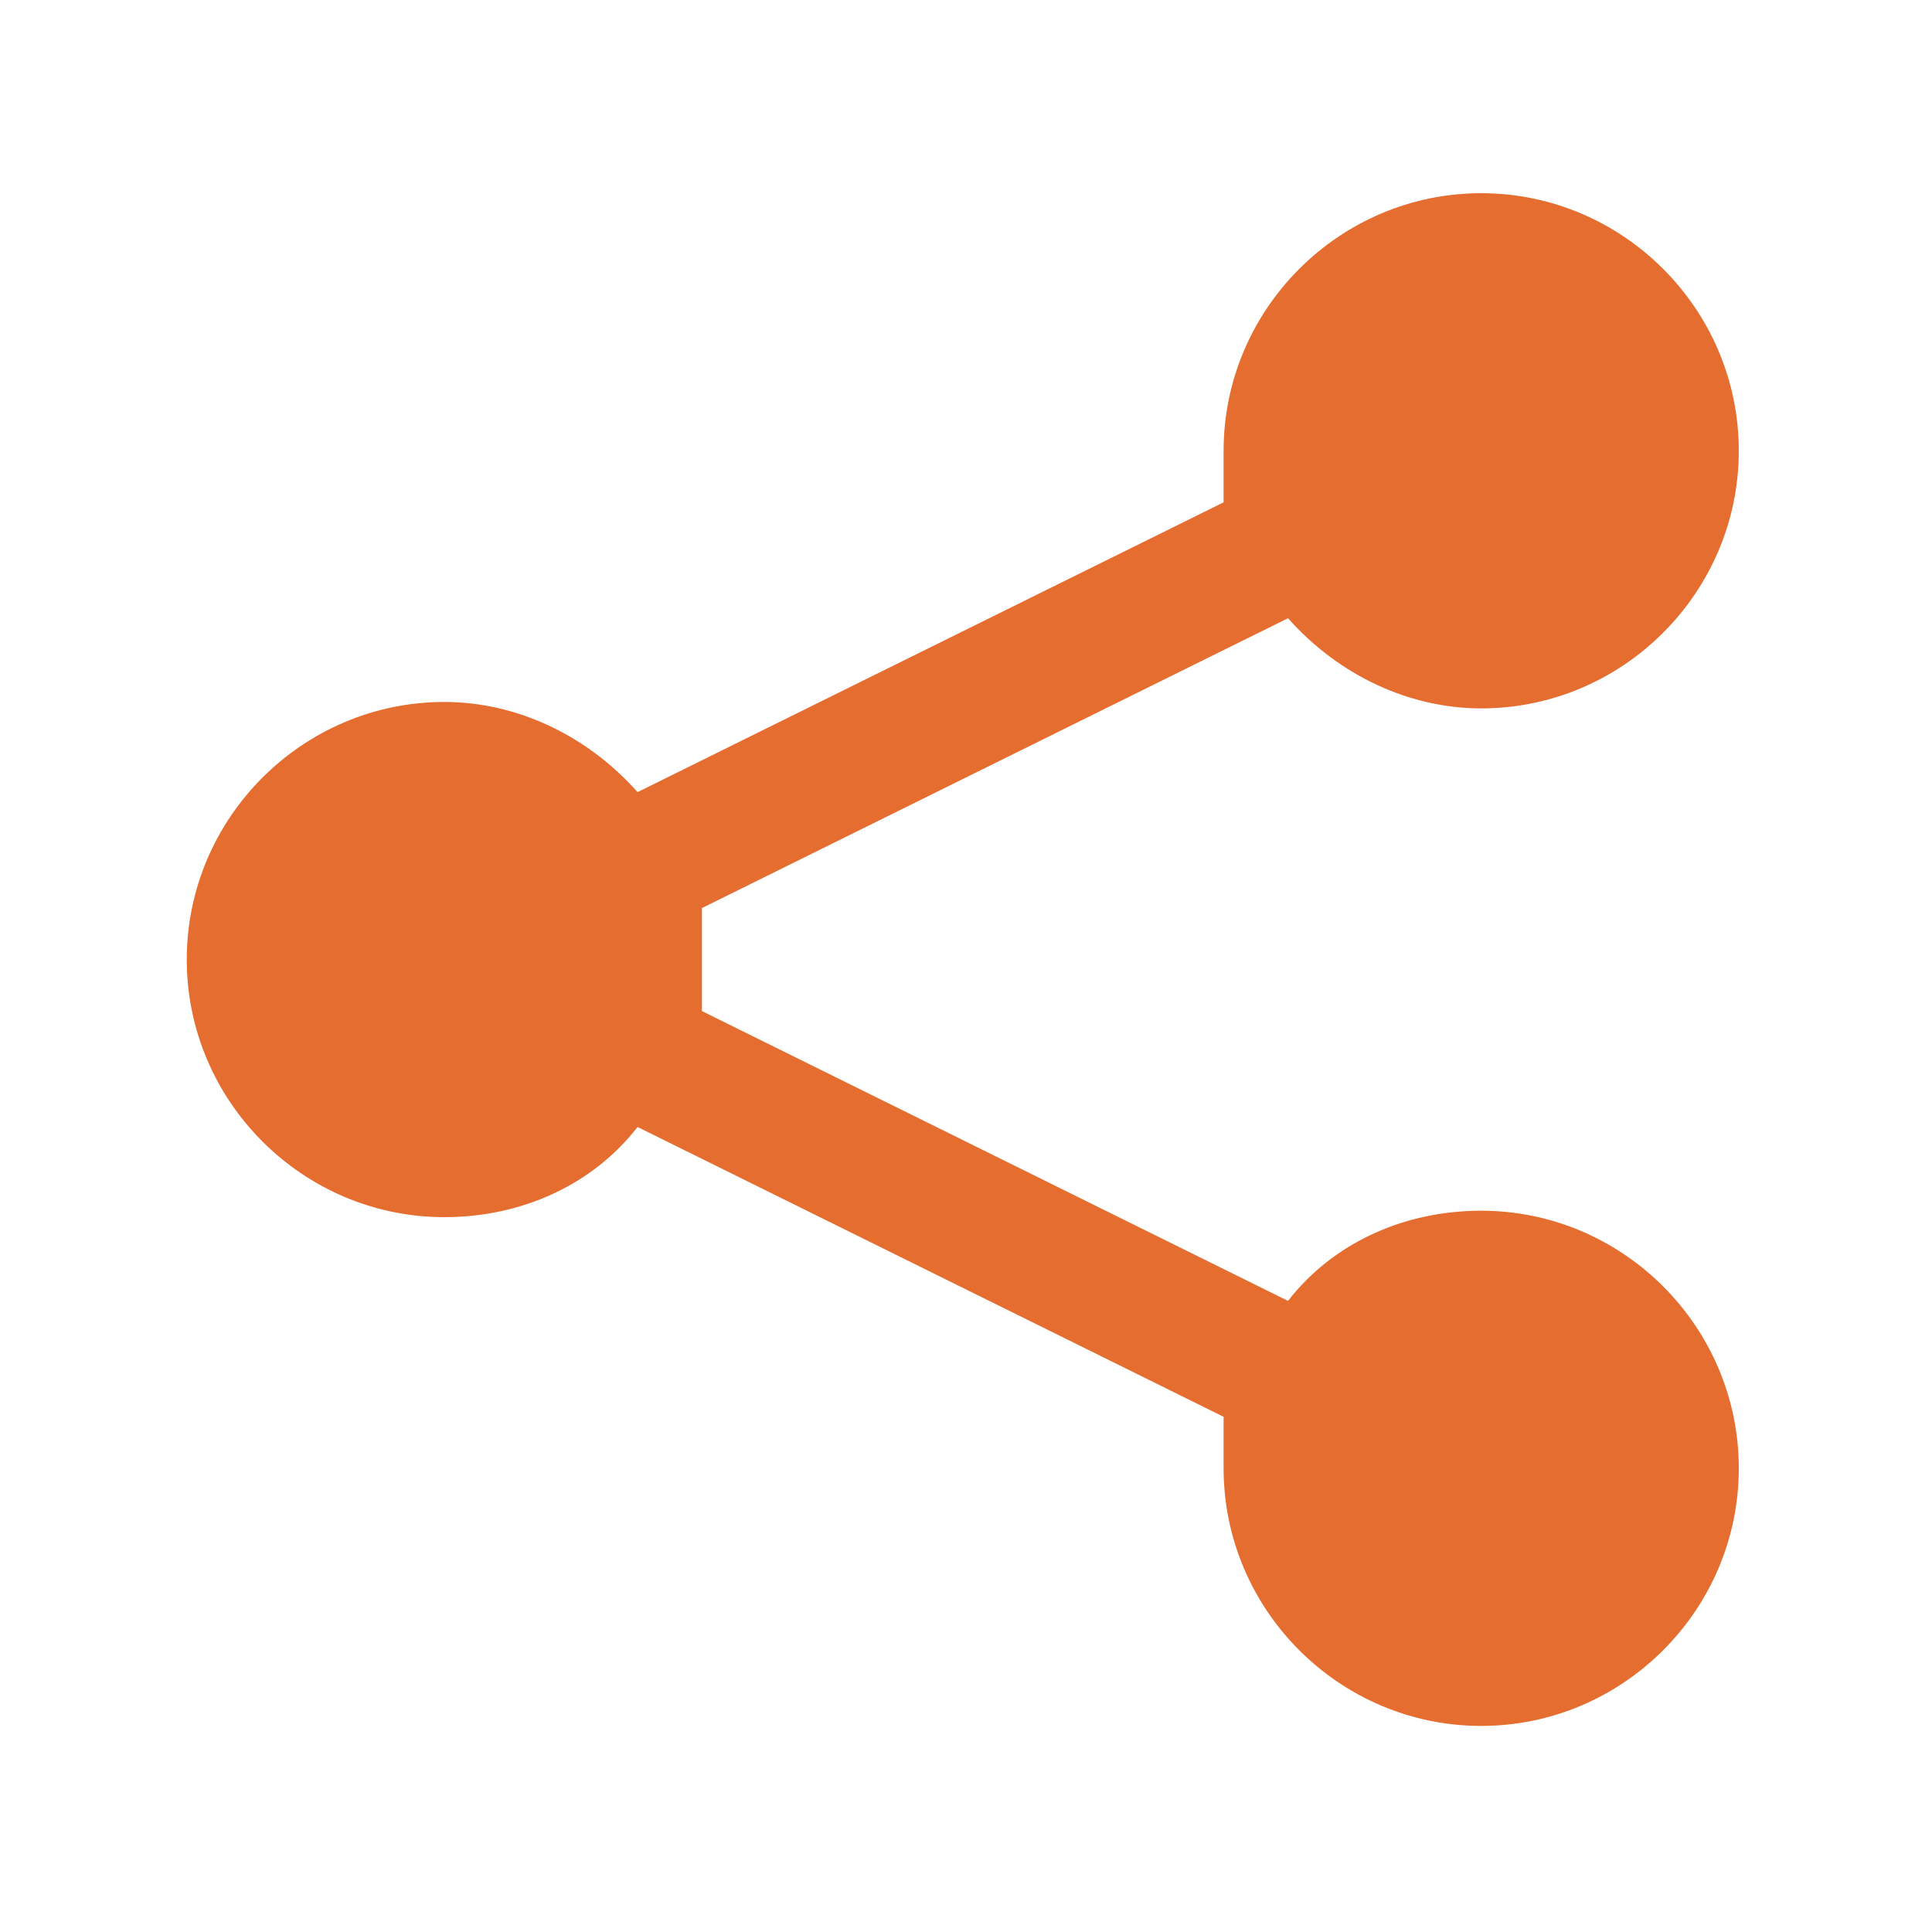 <?xml version="1.0" encoding="UTF-8"?>
<svg id="Layer_1" xmlns="http://www.w3.org/2000/svg" version="1.1" viewBox="0 0 30 30">
  <!-- Generator: Adobe Illustrator 29.2.0, SVG Export Plug-In . SVG Version: 2.1.0 Build 108)  -->
  <defs>
    <style>
      .st0 {
        fill: #e56d30;
      }
    </style>
  </defs>
  <path class="st0" d="M23,3c-2.2,0-4,1.8-4,4,0,.3,0,.6,0,.8l-9.1,4.5c-.8-.9-1.9-1.4-3-1.4-2.2,0-4,1.8-4,4s1.8,4,4,4c1.2,0,2.3-.5,3-1.4l9.1,4.5c0,.3,0,.6,0,.8,0,2.2,1.8,4,4,4s4-1.8,4-4-1.8-4-4-4c-1.2,0-2.3.5-3,1.4l-9.1-4.5c0-.3,0-.6,0-.8,0-.3,0-.6,0-.8l9.1-4.5c.8.9,1.9,1.4,3,1.4,2.2,0,4-1.8,4-4s-1.8-4-4-4Z"/>
</svg>